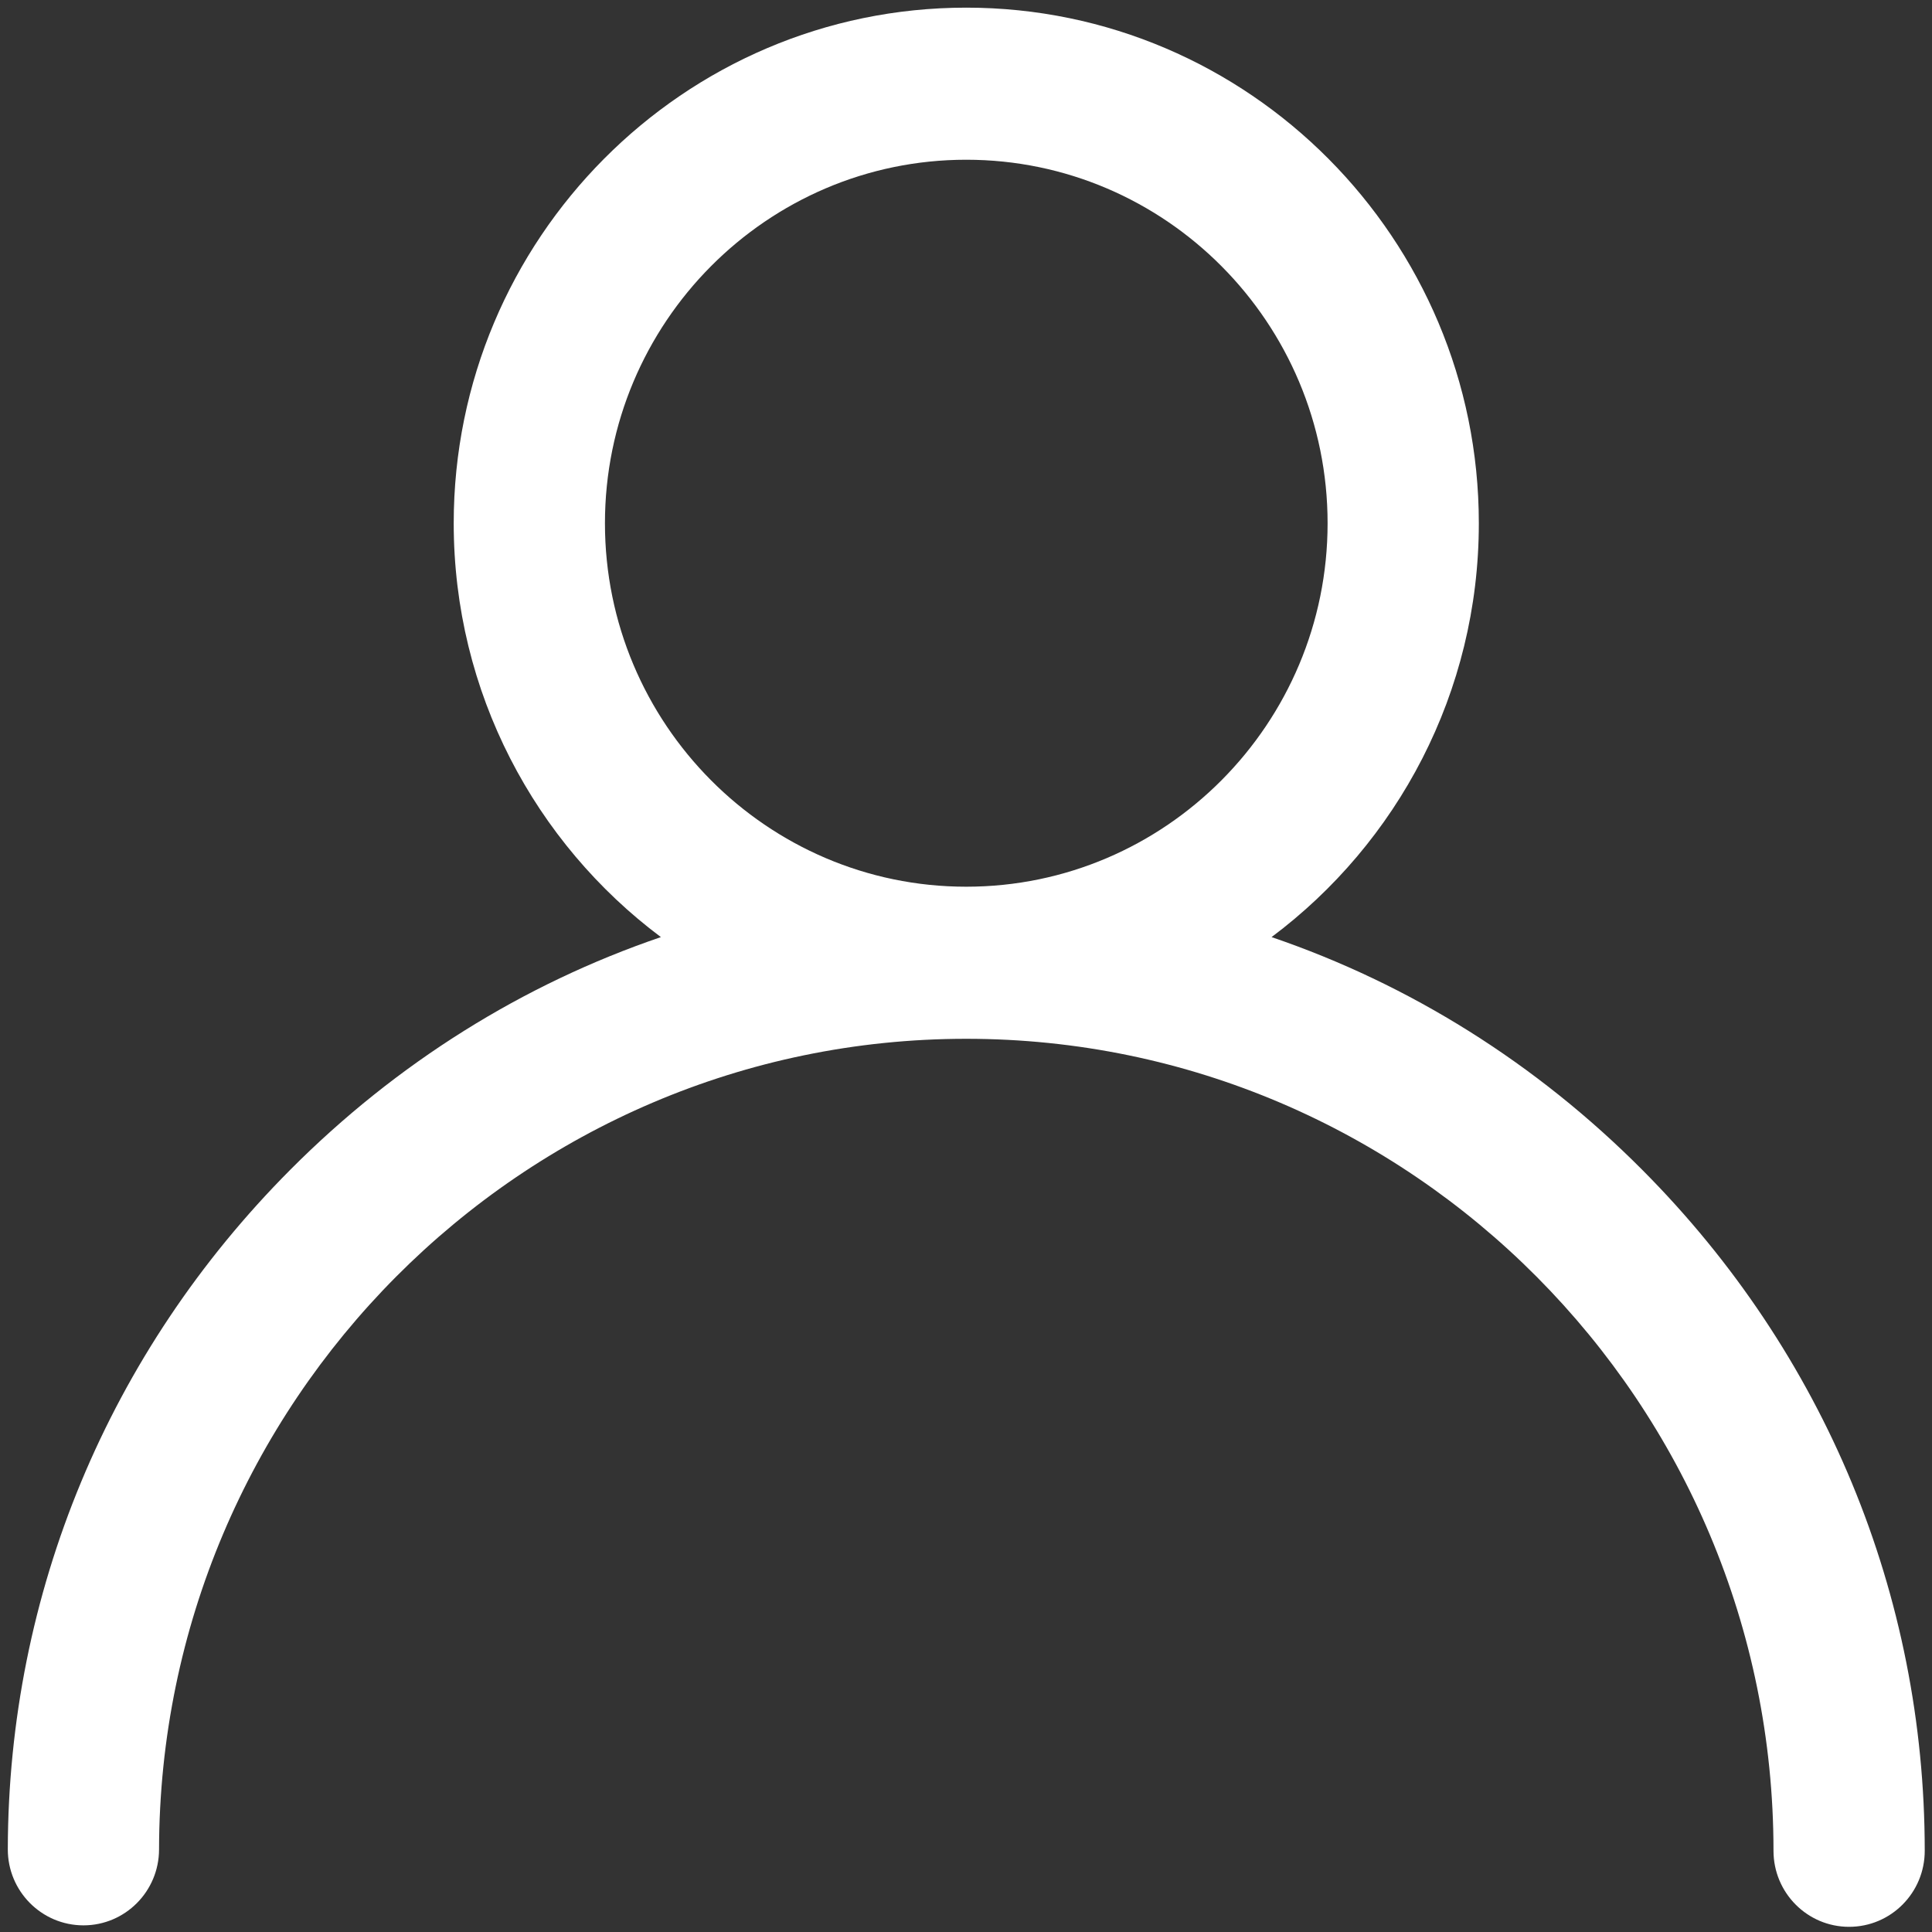 <svg width="25" height="25" viewBox="0 0 25 25" fill="none" xmlns="http://www.w3.org/2000/svg">
<rect x="0" y="0" width="25" height="25" fill="#333333" stroke="none"/>
<g clip-path="url(#clip0_13_47)">
<path d="M21.257 15.144C19.878 13.756 18.238 12.734 16.454 12.126C18.081 10.909 19.136 8.962 19.136 6.771C19.136 3.092 16.16 0.099 12.503 0.099C8.846 0.099 5.871 3.092 5.871 6.771C5.871 8.962 6.926 10.909 8.552 12.126C6.772 12.733 5.135 13.752 3.757 15.136C1.405 17.498 0.107 20.621 0.101 23.929C0.1 24.472 0.538 24.913 1.078 24.914H1.08C1.619 24.914 2.057 24.475 2.058 23.932C2.068 18.148 6.753 13.442 12.503 13.442C18.263 13.442 22.949 18.155 22.949 23.949C22.949 24.493 23.387 24.933 23.927 24.933C24.468 24.933 24.906 24.493 24.906 23.949C24.906 20.637 23.61 17.51 21.257 15.144ZM7.828 6.771C7.828 4.177 9.925 2.067 12.503 2.067C15.082 2.067 17.179 4.177 17.179 6.771C17.179 9.364 15.082 11.474 12.503 11.474C9.925 11.474 7.828 9.364 7.828 6.771Z" fill="white"/>
</g>
<defs>
<clipPath id="clip0_13_47">
<rect width="25" height="25" fill="white"/>
</clipPath>
</defs>
</svg>

